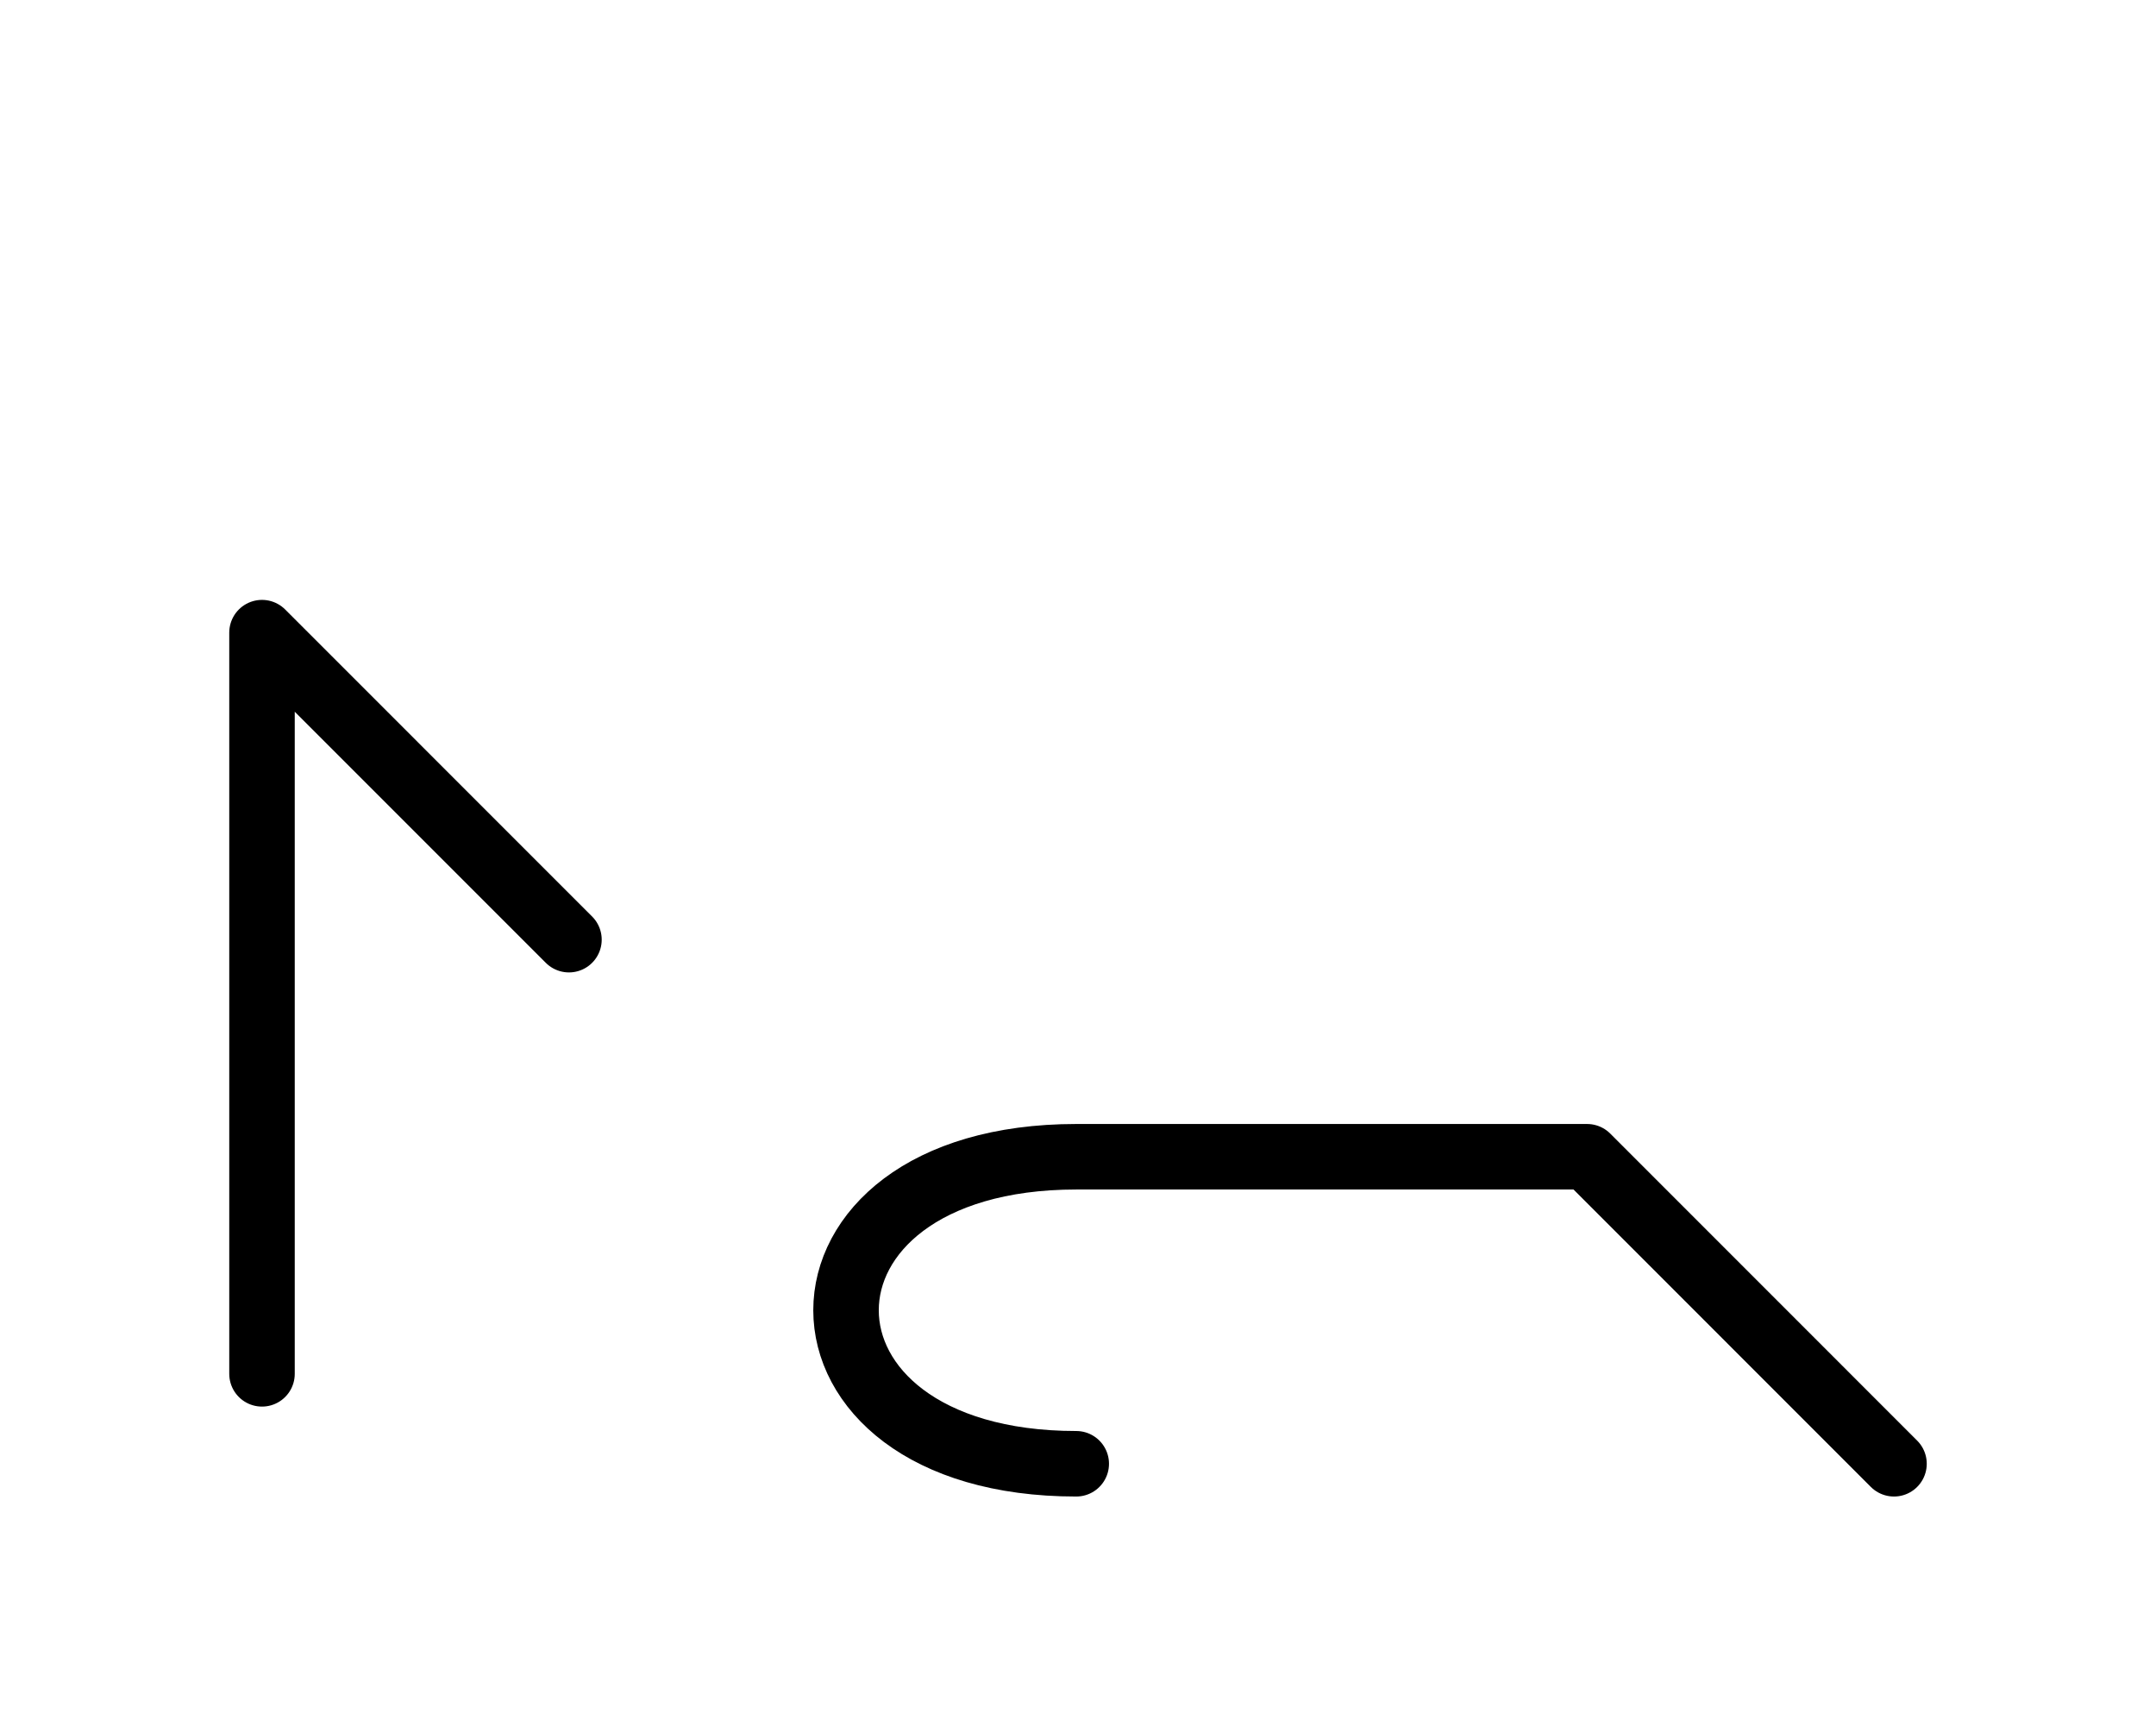 <?xml version="1.0" encoding="UTF-8"?>
<svg xmlns="http://www.w3.org/2000/svg" xmlns:xlink="http://www.w3.org/1999/xlink"
     width="41.145" height="32.929" viewBox="0 0 41.145 32.929">
<defs>
<path d="M26.145,22.071 L30.288,22.071 L20.539,22.071 C14.681,22.071,14.681,27.929,20.539,27.929 M26.145,22.071 L22.003,22.071 L30.288,22.071 L36.145,27.929 M5.0,22.071 L5.0,26.213 L5.0,12.071 L10.858,17.929" stroke="black" fill="none" stroke-width="1.25" stroke-linecap="round" stroke-linejoin="round" id="d0" />
</defs>
<use xlink:href="#d0" x="0" y="0" />
</svg>